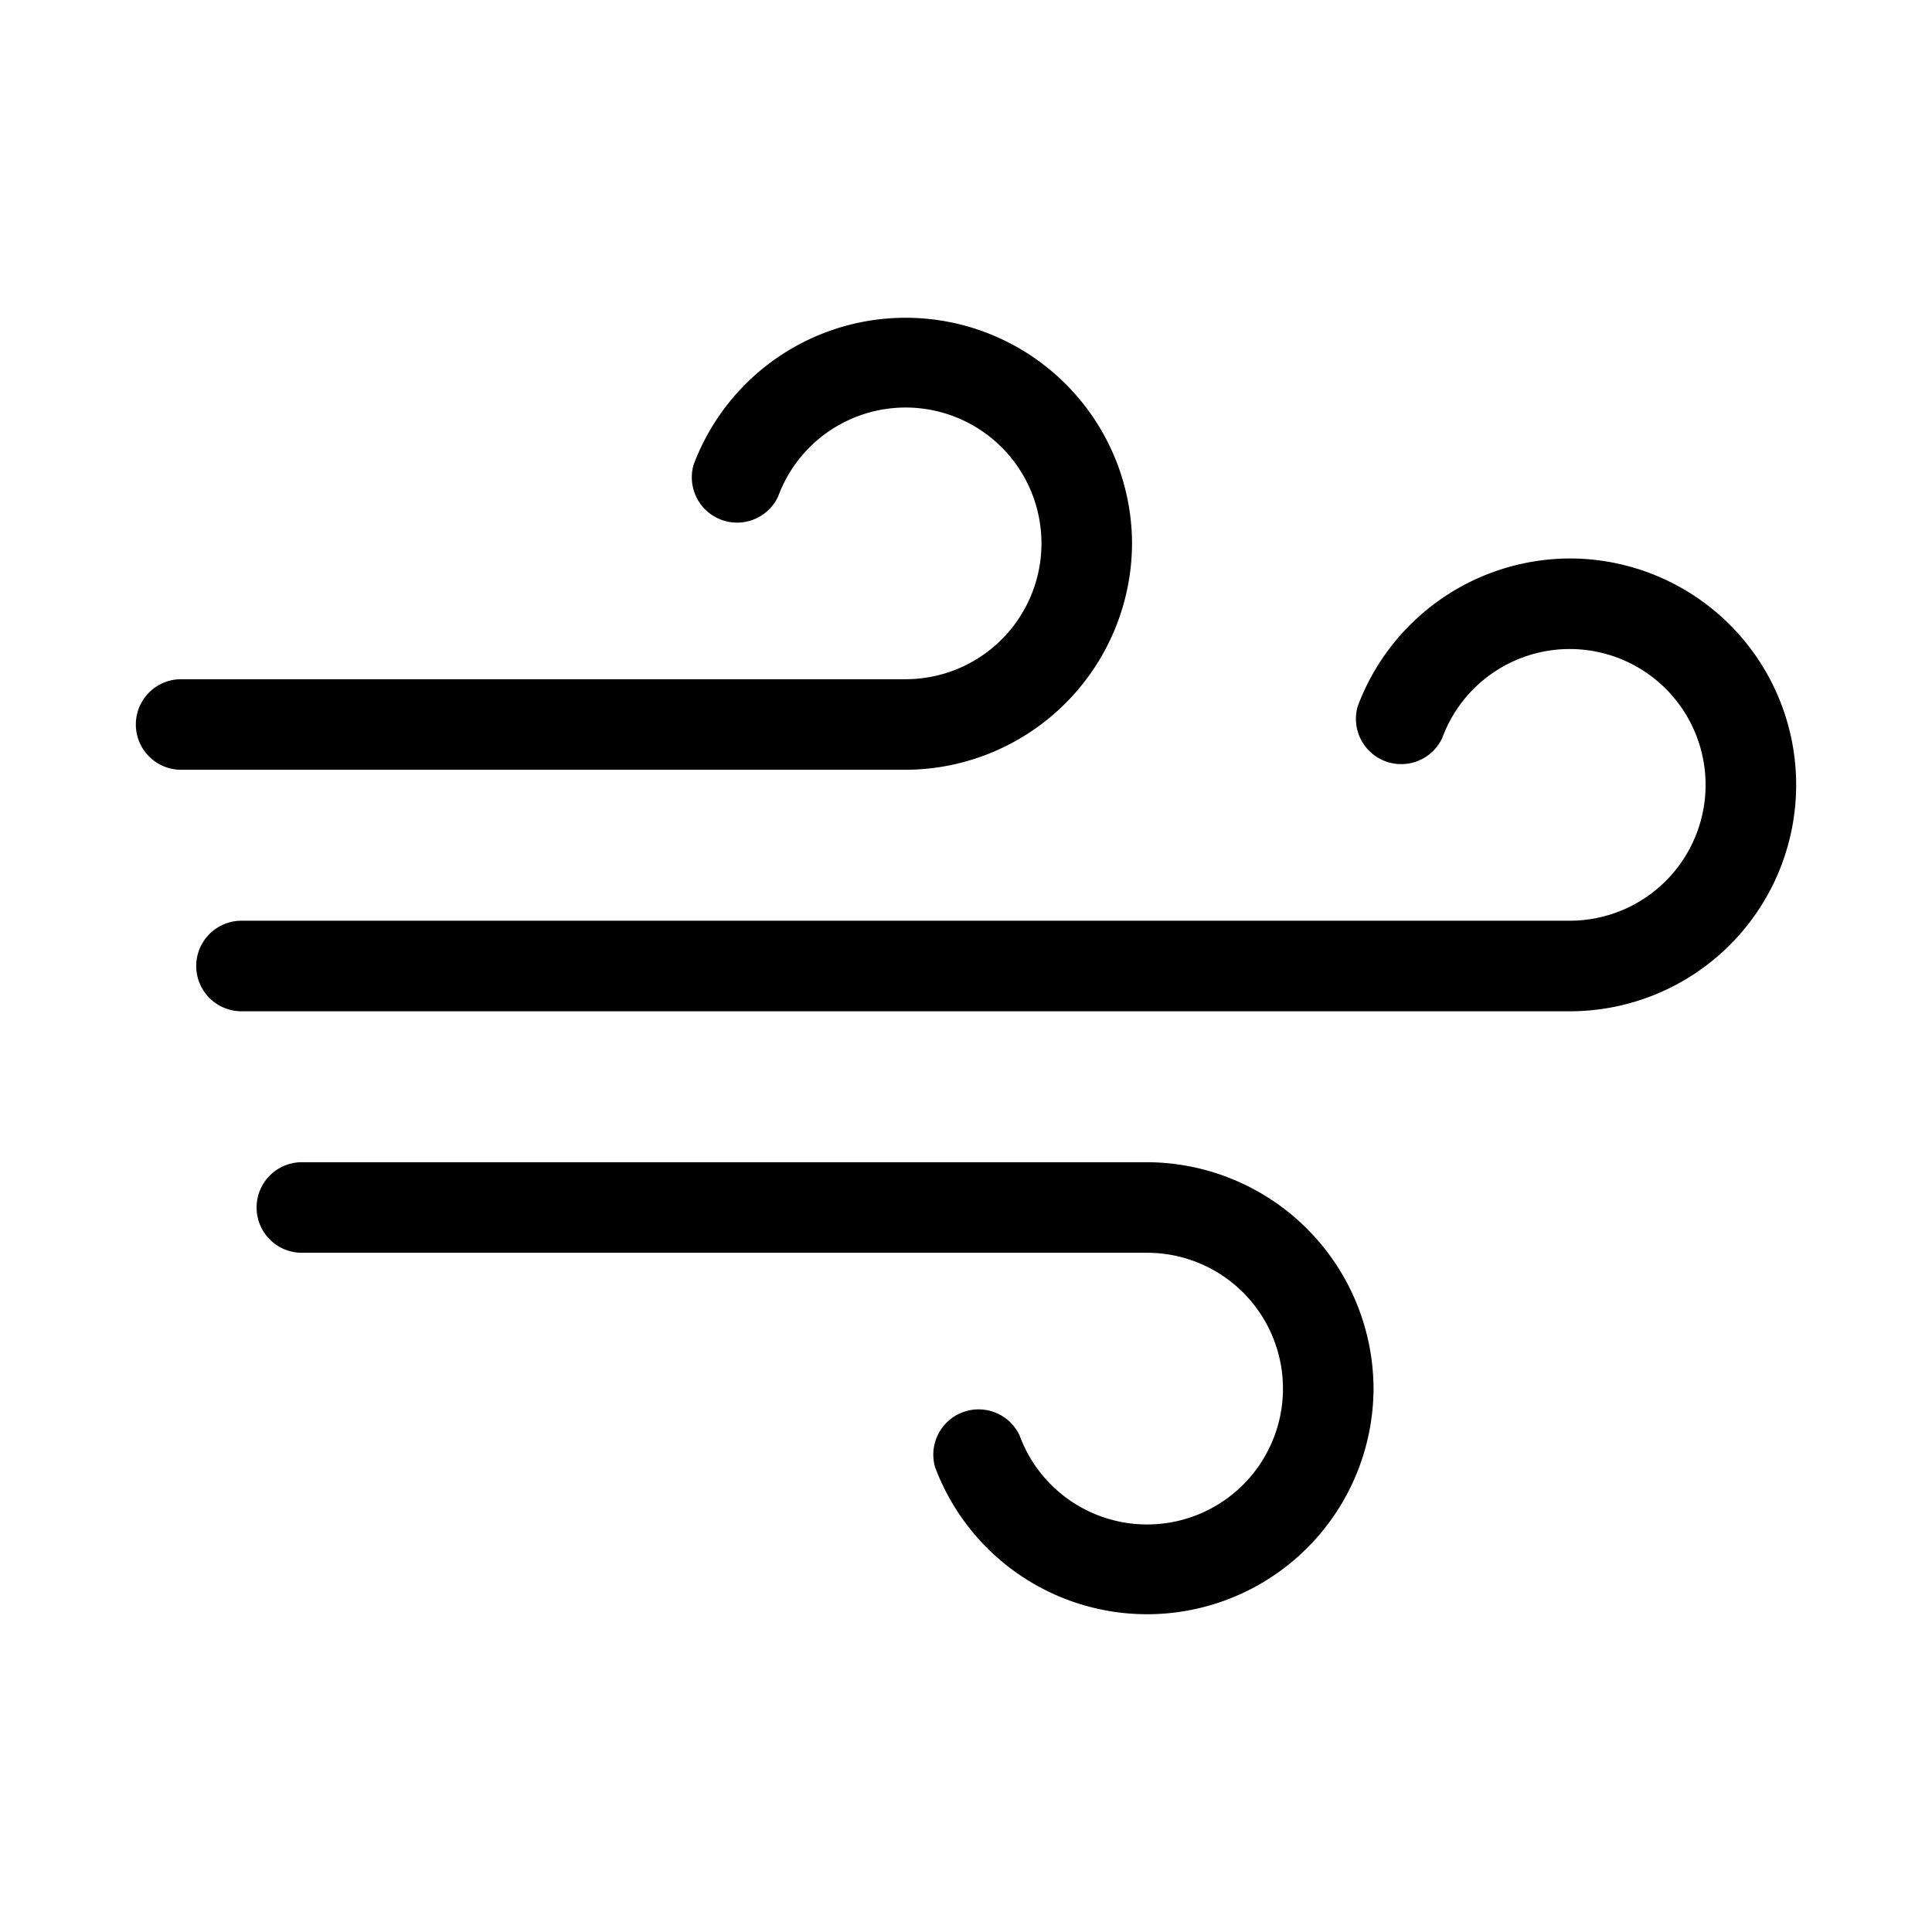 <svg xmlns="http://www.w3.org/2000/svg" xmlns:xlink="http://www.w3.org/1999/xlink" aria-hidden="true" role="img" class="iconify iconify--ph" width="100%" height="100%" preserveAspectRatio="xMidYMid meet" viewBox="0 0 256 256"><path fill="currentColor" d="M182 184a30 30 0 0 1-58.1 10.4a6 6 0 0 1 11.2-4.2A18 18 0 1 0 152 166H40a6 6 0 0 1 0-12h112a30.1 30.1 0 0 1 30 30ZM150 72a30 30 0 0 0-58.1-10.4a6 6 0 0 0 11.2 4.2A18 18 0 1 1 120 90H24a6 6 0 0 0 0 12h96a30.1 30.1 0 0 0 30-30Zm58 2a30.1 30.1 0 0 0-28.1 19.6a6 6 0 0 0 11.2 4.2A18 18 0 1 1 208 122H32a6 6 0 0 0 0 12h176a30 30 0 0 0 0-60Z"></path></svg>